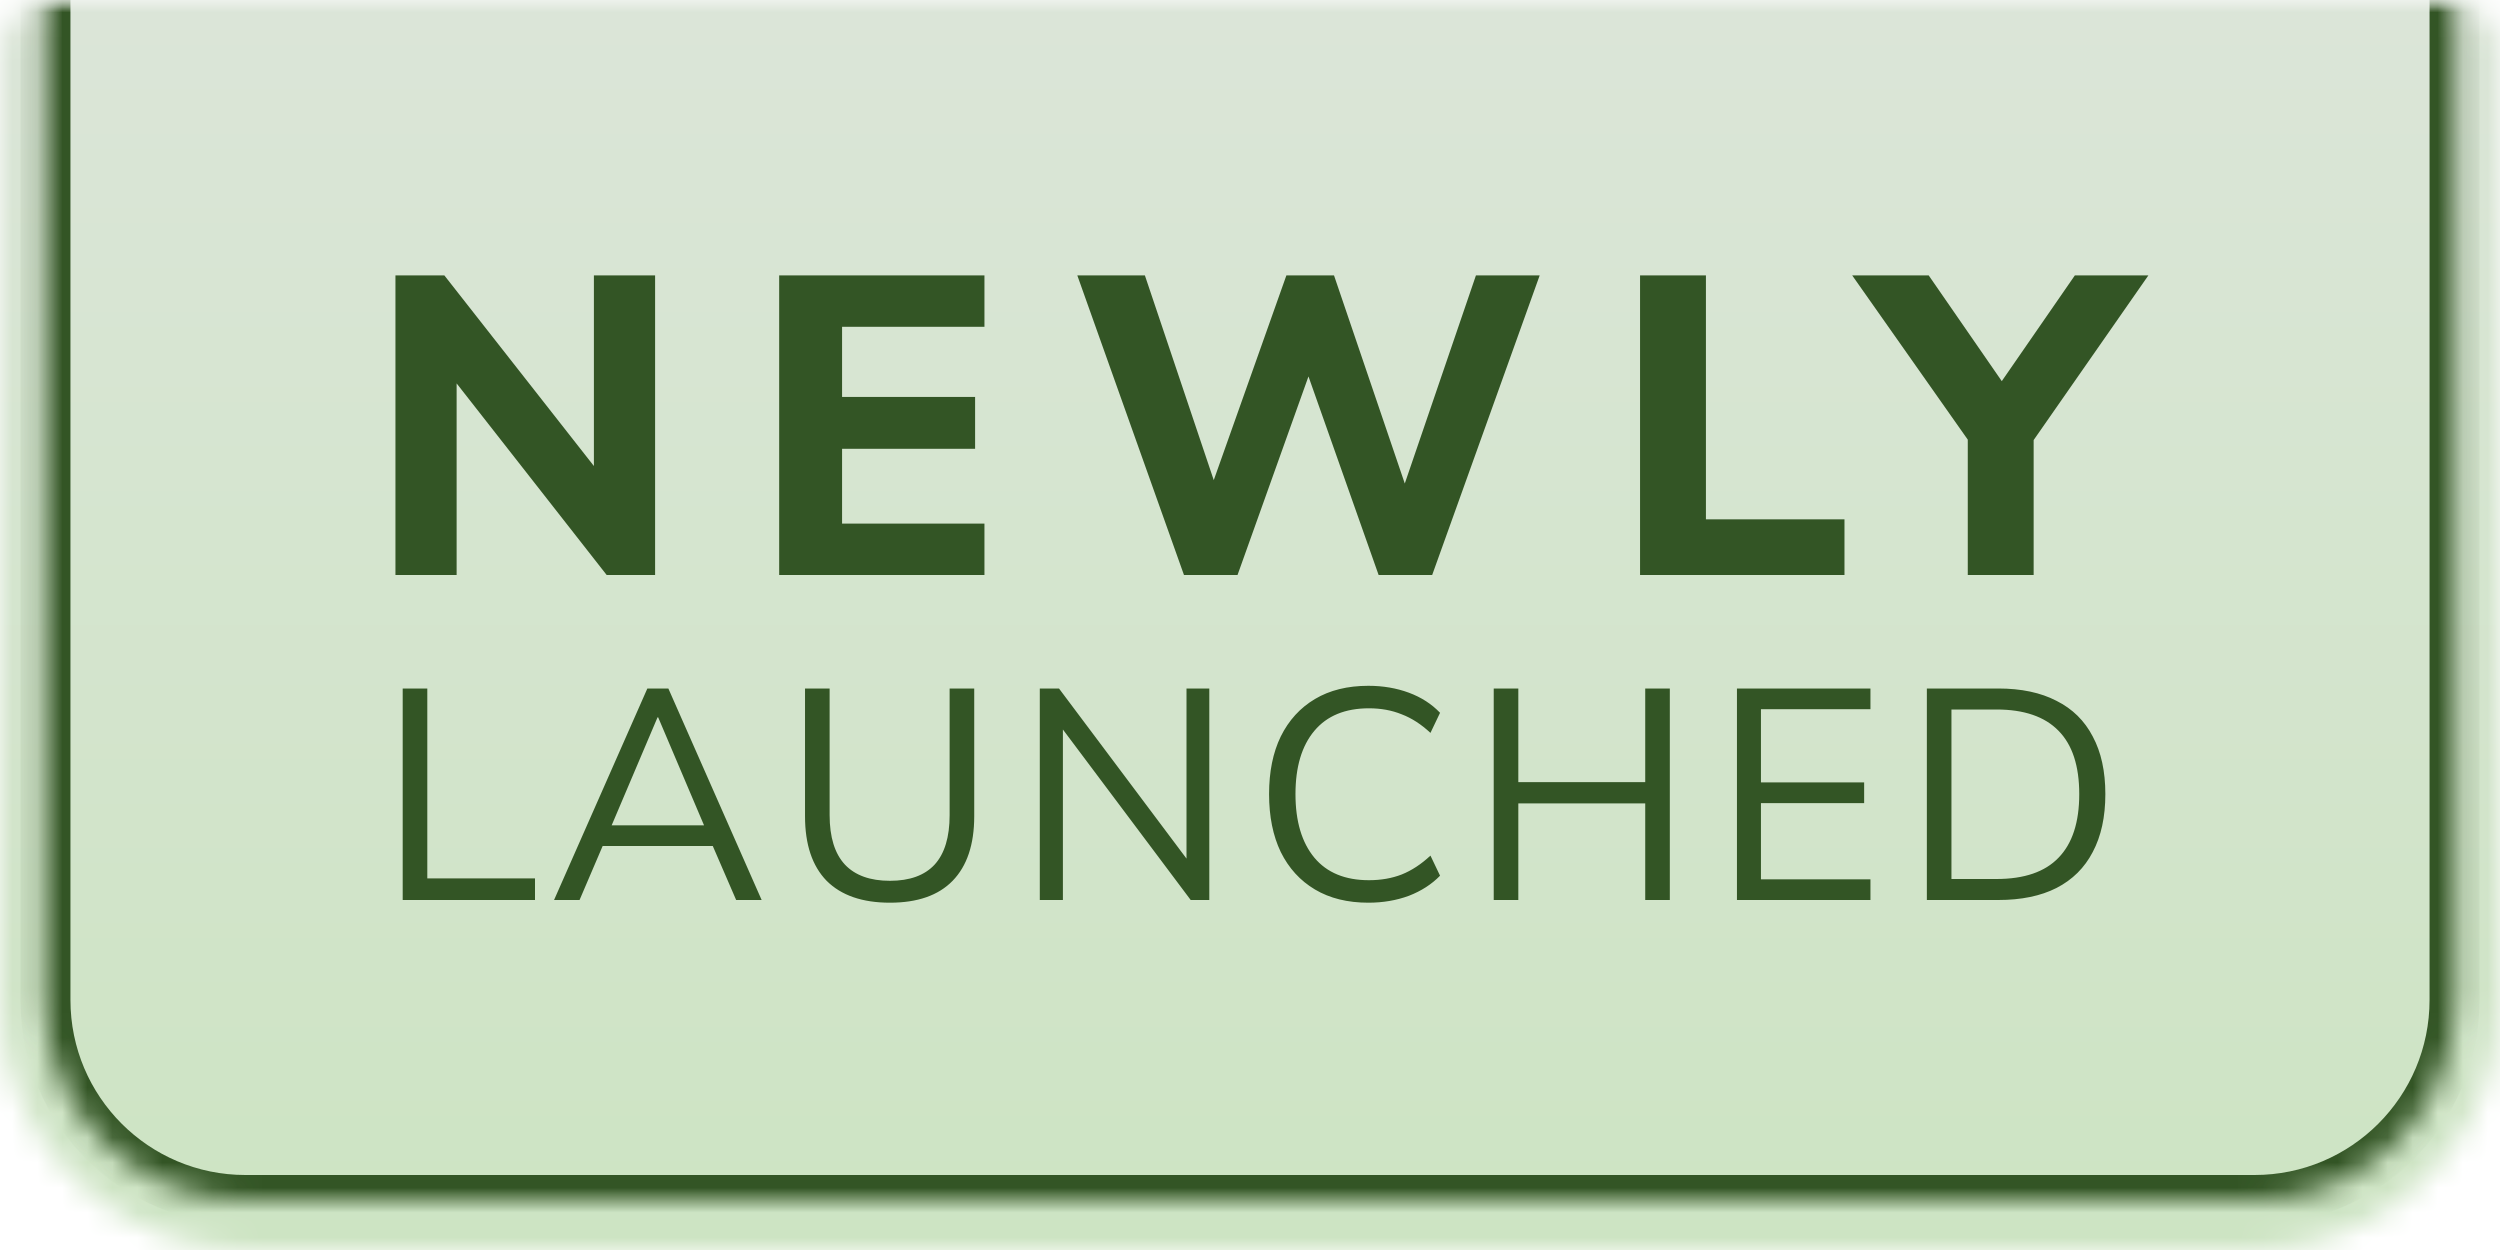 <svg width="100" height="50" viewBox="0 0 100 50" fill="none" xmlns="http://www.w3.org/2000/svg">
<mask id="mask0_57200_19308" style="mask-type:alpha" maskUnits="userSpaceOnUse" x="0" y="0" width="100" height="50">
<path d="M0 2C0 0.895 0.895 0 2 0H98C99.105 0 100 0.895 100 2V40C100 45.523 95.523 50 90 50H10C4.477 50 0 45.523 0 40V2Z" fill="#111111"></path>
</mask>
<g mask="url(#mask0_57200_19308)">
<rect width="100" height="50" fill="url(#paint0_linear_57200_19308)"></rect>
<mask id="path-3-inside-1_57200_19308" fill="white">
<path d="M1.818 -2H98.182V40C98.182 44.418 94.6 48 90.182 48H9.818C5.4 48 1.818 44.418 1.818 40V-2Z"></path>
</mask>
<path d="M1.818 -2H98.182H1.818ZM99.182 40C99.182 44.971 95.153 49 90.182 49H9.818C4.848 49 0.818 44.971 0.818 40H2.818C2.818 43.866 5.952 47 9.818 47H90.182C94.048 47 97.182 43.866 97.182 40H99.182ZM9.818 49C4.848 49 0.818 44.971 0.818 40V-2H2.818V40C2.818 43.866 5.952 47 9.818 47V49ZM99.182 -2V40C99.182 44.971 95.153 49 90.182 49V47C94.048 47 97.182 43.866 97.182 40V-2H99.182Z" fill="#335525" mask="url(#path-3-inside-1_57200_19308)"></path>
<path d="M15.818 23V11.015H17.773L24.215 19.226H23.756V11.015H26.204V23H24.267L17.823 14.772H18.265V23H15.818ZM31.167 23V11.015H39.378V13.072H33.683V15.877H39.004V17.951H33.683V20.943H39.378V23H31.167ZM47.359 23L43.092 11.015H45.795L48.906 20.263H48.175L51.456 11.015H53.36L56.505 20.263H55.876L59.038 11.015H61.588L57.287 23H55.145L52.136 14.483H52.544L49.501 23H47.359ZM65.602 23V11.015H68.237V20.773H73.779V23H65.602ZM78.711 23V16.846L79.255 18.359L74.087 11.015H77.147L80.343 15.639H79.799L82.995 11.015H85.936L80.819 18.359L81.346 16.846V23H78.711Z" fill="#335525"></path>
<path d="M16.108 36V27.54H17.092V35.136H21.4V36H16.108ZM22.162 36L25.894 27.54H26.734L30.466 36H29.446L28.402 33.588L28.882 33.84H23.722L24.214 33.588L23.182 36H22.162ZM26.302 28.692L24.37 33.24L24.082 33.012H28.522L28.258 33.24L26.326 28.692H26.302ZM35.597 36.108C34.493 36.108 33.649 35.816 33.065 35.232C32.489 34.64 32.201 33.78 32.201 32.652V27.54H33.185V32.604C33.185 33.484 33.389 34.144 33.797 34.584C34.205 35.016 34.805 35.232 35.597 35.232C36.389 35.232 36.985 35.016 37.385 34.584C37.785 34.144 37.985 33.484 37.985 32.604V27.54H38.969V32.652C38.969 33.78 38.681 34.64 38.105 35.232C37.537 35.816 36.701 36.108 35.597 36.108ZM41.592 36V27.54H42.36L47.748 34.728H47.46V27.54H48.372V36H47.628L42.24 28.812H42.516V36H41.592ZM54.734 36.108C53.903 36.108 53.191 35.932 52.599 35.58C52.007 35.228 51.55 34.728 51.23 34.08C50.919 33.432 50.763 32.66 50.763 31.764C50.763 30.868 50.919 30.1 51.23 29.46C51.55 28.812 52.007 28.312 52.599 27.96C53.191 27.608 53.903 27.432 54.734 27.432C55.319 27.432 55.858 27.524 56.355 27.708C56.85 27.892 57.267 28.16 57.602 28.512L57.218 29.316C56.85 28.972 56.467 28.724 56.066 28.572C55.675 28.412 55.239 28.332 54.758 28.332C53.806 28.332 53.078 28.632 52.575 29.232C52.071 29.832 51.819 30.676 51.819 31.764C51.819 32.852 52.071 33.7 52.575 34.308C53.078 34.908 53.806 35.208 54.758 35.208C55.239 35.208 55.675 35.132 56.066 34.98C56.467 34.82 56.85 34.568 57.218 34.224L57.602 35.028C57.267 35.372 56.85 35.64 56.355 35.832C55.858 36.016 55.319 36.108 54.734 36.108ZM59.749 36V27.54H60.733V31.284H65.809V27.54H66.793V36H65.809V32.136H60.733V36H59.749ZM69.478 36V27.54H74.818V28.368H70.438V31.296H74.566V32.124H70.438V35.172H74.818V36H69.478ZM77.074 36V27.54H79.93C80.85 27.54 81.626 27.704 82.258 28.032C82.898 28.352 83.382 28.828 83.71 29.46C84.046 30.084 84.214 30.852 84.214 31.764C84.214 32.676 84.046 33.448 83.71 34.08C83.382 34.712 82.898 35.192 82.258 35.52C81.626 35.84 80.85 36 79.93 36H77.074ZM78.058 35.16H79.858C80.97 35.16 81.798 34.876 82.342 34.308C82.894 33.74 83.17 32.892 83.17 31.764C83.17 30.636 82.894 29.792 82.342 29.232C81.79 28.664 80.962 28.38 79.858 28.38H78.058V35.16Z" fill="#335525"></path>
</g>
<defs>
<linearGradient id="paint0_linear_57200_19308" x1="50" y1="0" x2="50" y2="50" gradientUnits="userSpaceOnUse">
<stop stop-color="#DBE5D8"></stop>
<stop offset="1" stop-color="#CDE4C3"></stop>
</linearGradient>
</defs>
</svg>
